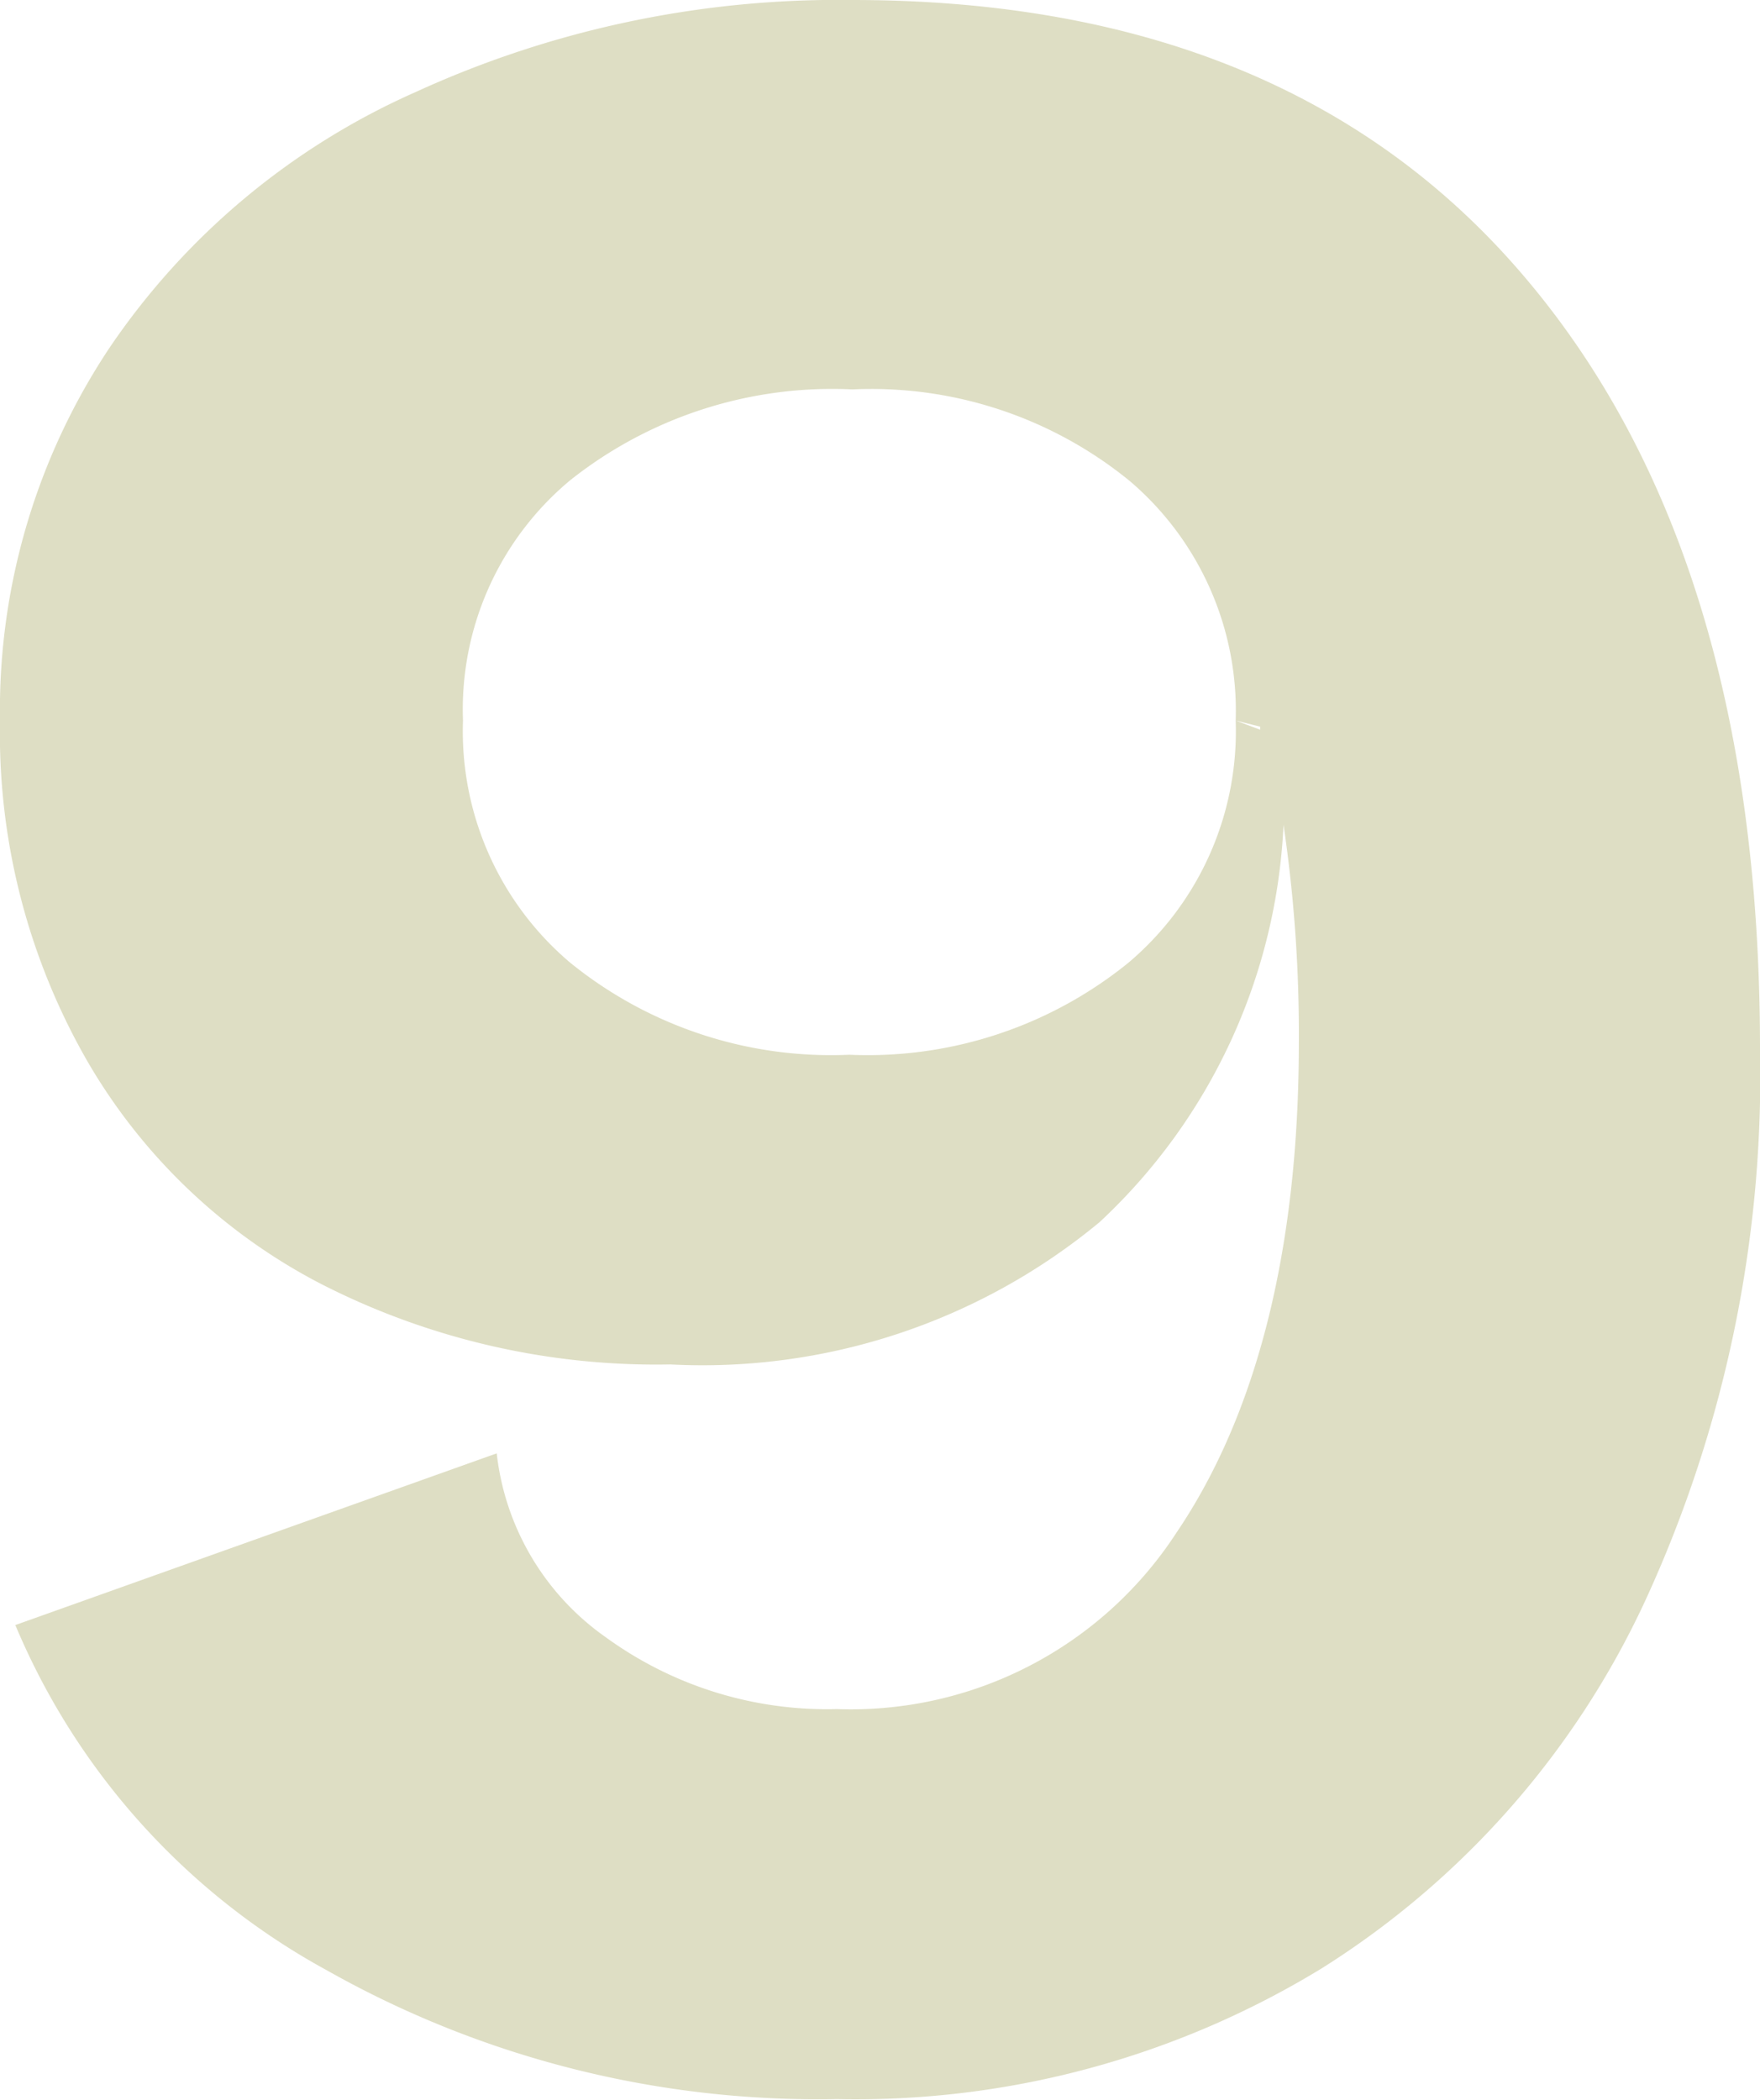 <svg xmlns="http://www.w3.org/2000/svg" viewBox="0 0 28.7 34.25"><defs><style>.cls-1{fill:#dedec4;}</style></defs><g id="レイヤー_2" data-name="レイヤー 2"><g id="_2nd_layer" data-name="2nd layer"><g id="_9" data-name="9"><path class="cls-1" d="M24.83,4.48Q28.7,9,28.7,17.1a20.47,20.47,0,0,1-1.87,9,14.06,14.06,0,0,1-5.28,6,14.57,14.57,0,0,1-7.9,2.13,16.28,16.28,0,0,1-8.32-2.1A11.46,11.46,0,0,1,.25,26.5L8.1,23.7a4.24,4.24,0,0,0,1.78,3,6.13,6.13,0,0,0,3.77,1.17A6.33,6.33,0,0,0,19.18,25c1.31-1.93,2-4.62,2-8a23.27,23.27,0,0,0-.25-3.55,9.44,9.44,0,0,1-3,6.48,10.15,10.15,0,0,1-7,2.32,12,12,0,0,1-5.67-1.3,9.4,9.4,0,0,1-3.85-3.67A10.73,10.73,0,0,1,0,11.75,10.66,10.66,0,0,1,1.78,5.68a11.78,11.78,0,0,1,5-4.18A16.54,16.54,0,0,1,13.9,0Q21,0,24.83,4.48ZM20.55,11.9v-.05l-.4-.1a4.92,4.92,0,0,0-1.72-3.9,6.66,6.66,0,0,0-4.53-1.5A6.87,6.87,0,0,0,9.3,7.83a4.86,4.86,0,0,0-1.75,3.92A4.94,4.94,0,0,0,9.3,15.7a6.75,6.75,0,0,0,4.55,1.5,6.75,6.75,0,0,0,4.55-1.5,4.94,4.94,0,0,0,1.75-3.95Z"/></g></g></g></svg>